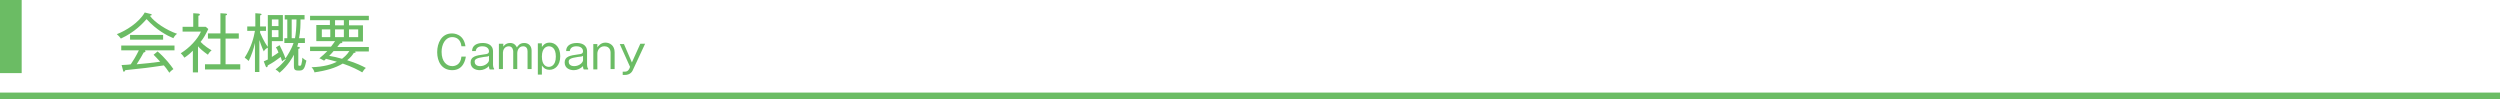 <?xml version="1.0" encoding="utf-8"?>
<!-- Generator: Adobe Illustrator 18.0.0, SVG Export Plug-In . SVG Version: 6.00 Build 0)  -->
<svg version="1.1" id="レイヤー_1" xmlns="http://www.w3.org/2000/svg" xmlns:xlink="http://www.w3.org/1999/xlink" x="0px"
	 y="0px" viewBox="0 0 680.5 27" enable-background="new 0 0 680.5 27" xml:space="preserve">
<g id="レイヤー_1_3_">
	<g>
		<rect y="25.2" fill="#6BBC64" width="681.4" height="1.8"/>
		<rect y="0" fill="#6BBC64" width="5.9" height="19.9"/>
	</g>
</g>
<g>
	<path fill="#6BBC64" d="M47.2,10.4c-1.7-0.7-4.6-2.2-7.3-5.2c-1,1.1-3.1,3.5-7,5.3c-0.5-0.7-0.9-1-1.1-1.2c2.4-0.9,6-3.1,7.6-5.9
		L41,3.8c0.1,0,0.3,0.1,0.3,0.2c0,0.2-0.2,0.2-0.5,0.3c1.3,1.8,4.5,3.9,7.4,4.9C47.7,9.5,47.2,10.3,47.2,10.4z M39.5,13.8
		c0,0,0.1,0.1,0.1,0.2c0,0.2-0.3,0.2-0.5,0.3c-0.3,0.6-1,1.8-1.9,3.2c3.1-0.3,3.4-0.3,6.4-0.7c-0.8-0.9-1.3-1.4-1.8-1.9l1.1-0.9
		c2.2,1.9,3.6,3.8,4.3,4.8c-0.4,0.3-0.7,0.5-1.1,1c-0.8-1.2-1-1.4-1.5-2c-1.2,0.2-4.9,0.7-5,0.7c-0.9,0.1-4.7,0.5-5.5,0.6
		c-0.1,0.2-0.1,0.4-0.4,0.4c-0.2,0-0.2-0.2-0.2-0.3l-0.4-1.5c0.4,0,2.2-0.1,2.5-0.2c0.8-1.2,1.3-2,2.2-3.8h-4.8v-1.3h14.5v1.3H39.5z
		 M35.4,10.8V9.5h9v1.3H35.4z"/>
	<path fill="#6BBC64" d="M56.6,14.9c-1.3-0.9-2.2-1.7-2.7-2.3v7.1h-1.4v-5.9c-0.6,0.6-1,1-2.3,1.9c-0.4-0.6-0.6-0.8-1-1.2
		c2.3-1.4,4.6-3.8,5.5-5.9h-5V7.3h2.9V3.6l1.4,0.1c0.2,0,0.4,0.1,0.4,0.3c0,0.2-0.2,0.2-0.4,0.3v3h2l0.7,0.6
		c-0.8,1.6-1.2,2.4-2.1,3.5c1,1.1,2.5,2,3,2.3C57.1,14.1,56.8,14.5,56.6,14.9z M55.8,18.9v-1.4H60v-7h-3.4V9.1H60V3.6l1.5,0.1
		c0.2,0,0.3,0.1,0.3,0.2c0,0.2-0.1,0.2-0.4,0.3v4.9H65v1.4h-3.6v7h4v1.4H55.8z"/>
	<path fill="#6BBC64" d="M71.8,14c-0.6-1.3-1-2.5-1.2-3.1v8.7h-1.2v-7.9c-0.4,1.8-0.9,3.2-1.7,4.9c-0.4-0.4-0.7-0.6-1.1-0.9
		c1.9-3,2.5-5.6,2.8-7.3h-2.1V7.2h2.2V3.6l1.3,0.1c0.2,0,0.4,0.1,0.4,0.2c0,0.1-0.1,0.2-0.4,0.3v3h1.6v1.2h-1.6v0.5
		c0.2,0.4,0.9,2.3,2.2,4C72.3,13.3,72.1,13.5,71.8,14z M81.6,19.2h-0.5c-1.1,0-1.1-0.6-1.1-1.4v-2.9c-0.3,0.6-1.5,2.9-3.9,4.9
		c-0.4-0.4-0.6-0.6-1.1-0.9c0.5-0.4,1.6-1.2,2.9-2.9c-0.4,0.2-0.7,0.3-1.1,0.7c-0.2-0.6-0.3-0.9-0.4-1.2c-1.2,0.9-2,1.5-3.5,2.3
		c-0.1,0.4-0.1,0.5-0.3,0.5c-0.2,0-0.2-0.2-0.3-0.3l-0.5-1.3c0.7-0.3,0.9-0.4,1.1-0.5V4.1h4.1v7.1H74v4.3c0.8-0.5,1.4-0.9,1.8-1.2
		c-0.2-0.6-0.4-1-0.7-1.4l1-0.6c0.4,0.8,1.3,2.6,1.6,3.6c0.6-0.9,1.6-2.4,2.2-4.2h-2.5v-1.3h0.8V5.3h-0.7V4.1h5.4v1.2h-1.1
		c0,1.1,0,3.3-0.4,5.1H83v1.3h-1.8c-0.1,0.4-0.2,0.7-0.3,1c0.6,0.1,0.7,0.1,0.7,0.3c0,0.2-0.2,0.3-0.4,0.3v4.3c0,0.2,0,0.3,0.4,0.3
		c0.3,0,0.4-0.1,0.5-0.7c0.1-0.3,0.2-0.9,0.2-1.5c0.3,0.3,0.7,0.6,1.1,0.8C83,18.2,82.8,19.2,81.6,19.2z M75.8,5.3H74v1.8h1.8V5.3z
		 M75.8,8.2H74v1.9h1.8V8.2z M79.4,5.3v5.1h0.9c0.2-1.1,0.4-2.8,0.4-5.1H79.4z"/>
	<path fill="#6BBC64" d="M88.2,16.5c-0.9-0.5-1.1-0.6-1.3-0.6c1.1-0.9,1.4-1.2,2.2-2h-4.7v-1.2h5.7c0.5-0.6,0.8-1.1,1.1-1.5h-5.1
		V6.8h3.7V5.5h-5.4V4.3h16v1.2H95v1.4h3.8v4.4h-5.7c0,0,0.1,0.1,0.1,0.2c0,0.2-0.4,0.3-0.6,0.3c-0.2,0.2-0.5,0.6-0.8,1h8.6v1.2h-3.9
		c0.2,0,0.3,0.1,0.3,0.2c0,0.2-0.3,0.2-0.5,0.2c-0.3,0.5-0.8,1.2-1.8,2c2.6,0.8,4.2,1.6,5.1,2.1c-0.3,0.2-0.7,0.7-1,1.2
		c-1-0.6-2.7-1.5-5.3-2.4c-2,1.2-4.4,1.9-7.7,2.4c-0.1-0.5-0.4-1-0.8-1.4c3.4-0.1,5.6-0.8,6.9-1.5c-1.6-0.4-2.2-0.6-3-0.8
		C88.6,16.2,88.4,16.4,88.2,16.5z M89.9,8h-2.3v2.1h2.3V8z M90.8,13.9c-0.2,0.3-0.7,0.8-1.2,1.3c1.2,0.2,2.1,0.4,3.5,0.8
		c0.5-0.4,1.3-1,2-2.1H90.8z M93.6,5.5h-2.4v1.4h2.4V5.5z M91.2,10.1h2.4V8h-2.4V10.1z M95,10.1h2.5V8H95V10.1z"/>
</g>
<g>
	<path fill="#6BBC64" d="M125.6,12.6c-0.2-2-1.5-2.5-2.5-2.5c-1.9,0-2.9,2-2.9,4c0,2.7,1.4,3.9,2.9,3.9c0.7,0,2.3-0.3,2.5-2.6h1.2
		c-0.1,0.7-0.6,3.7-3.7,3.7c-2.9,0-4.1-2.4-4.1-4.9c0-2.5,1.2-5.1,4-5.1c0.4,0,3.2,0,3.7,3.5H125.6z"/>
	<path fill="#6BBC64" d="M128.5,13.9c0-1.6,1.4-2.2,2.9-2.2c1,0,2.8,0.3,2.8,2.3v3.7c0,0.3,0.1,0.8,0.3,1v0.2h-1.2
		c-0.2-0.3-0.2-0.7-0.2-0.9c-0.7,0.7-1.6,1.1-2.5,1.1c-1.1,0-2.5-0.5-2.5-2.1c0-1.6,1.4-1.9,3.7-2.2c0.9-0.1,1.3-0.2,1.3-0.9
		c0-0.3-0.2-1.3-1.8-1.3c-1,0-1.7,0.4-1.8,1.3H128.5z M133.1,15.2c-0.3,0.2-0.4,0.2-1.4,0.3c-2,0.3-2.5,0.6-2.5,1.3
		c0,0.5,0.3,1.2,1.5,1.2c1.4,0,2.4-1,2.4-1.6V15.2z"/>
	<path fill="#6BBC64" d="M137,11.9l0,0.8c0.2-0.3,0.7-1,1.9-1c0.3,0,1.2,0,1.8,1.2c0.3-0.4,0.7-1.2,2-1.2c1.2,0,2,0.8,2,2.1v5h-1.1
		V14c0-0.6-0.2-1.4-1.2-1.4c-1.4,0-1.6,1.5-1.6,1.8v4.4h-1.1V14c0-0.2-0.1-1.4-1.2-1.4c-1.2,0-1.6,1.1-1.6,1.7v4.5h-1.1v-6.9H137z"
		/>
	<path fill="#6BBC64" d="M147.5,11.9l0,0.9c0.3-0.4,0.8-1.2,2.1-1.2c1.6,0,2.9,1.3,2.9,3.7c0,2.6-1.5,3.7-2.9,3.7
		c-1.4,0-1.9-0.9-2.1-1.2v2.5h-1.1v-8.5H147.5z M147.5,15.4c0,2.5,1.3,2.8,1.9,2.8c0.4,0,1.9-0.2,1.9-2.8c0-2.5-1.3-2.8-1.9-2.8
		C149,12.6,147.5,12.8,147.5,15.4z"/>
	<path fill="#6BBC64" d="M154.1,13.9c0-1.6,1.4-2.2,2.9-2.2c1,0,2.8,0.3,2.8,2.3v3.7c0,0.3,0.1,0.8,0.3,1v0.2h-1.2
		c-0.2-0.3-0.2-0.7-0.2-0.9c-0.7,0.7-1.6,1.1-2.5,1.1c-1.1,0-2.5-0.5-2.5-2.1c0-1.6,1.4-1.9,3.7-2.2c0.9-0.1,1.3-0.2,1.3-0.9
		c0-0.3-0.2-1.3-1.8-1.3c-1,0-1.7,0.4-1.8,1.3H154.1z M158.7,15.2c-0.3,0.2-0.4,0.2-1.4,0.3c-2,0.3-2.5,0.6-2.5,1.3
		c0,0.5,0.3,1.2,1.5,1.2c1.4,0,2.4-1,2.4-1.6V15.2z"/>
	<path fill="#6BBC64" d="M162.6,11.9l0,1c0.2-0.3,0.9-1.3,2.2-1.3c1.2,0,2.5,0.8,2.5,2.6v4.6h-1.1v-4.5c0-0.3-0.1-1.7-1.7-1.7
		c-1.2,0-1.9,1-1.9,2v4.3h-1.1v-6.9H162.6z"/>
	<path fill="#6BBC64" d="M169.8,11.9L172,17l2.3-5.1h1.3l-3.4,7.3c-0.1,0.2-0.6,1.2-2.1,1.2c-0.4,0-0.5,0-0.6,0v-0.9h0.5
		c0.4,0,1.1,0,1.5-1.3l-2.8-6.2H169.8z"/>
</g>
</svg>
